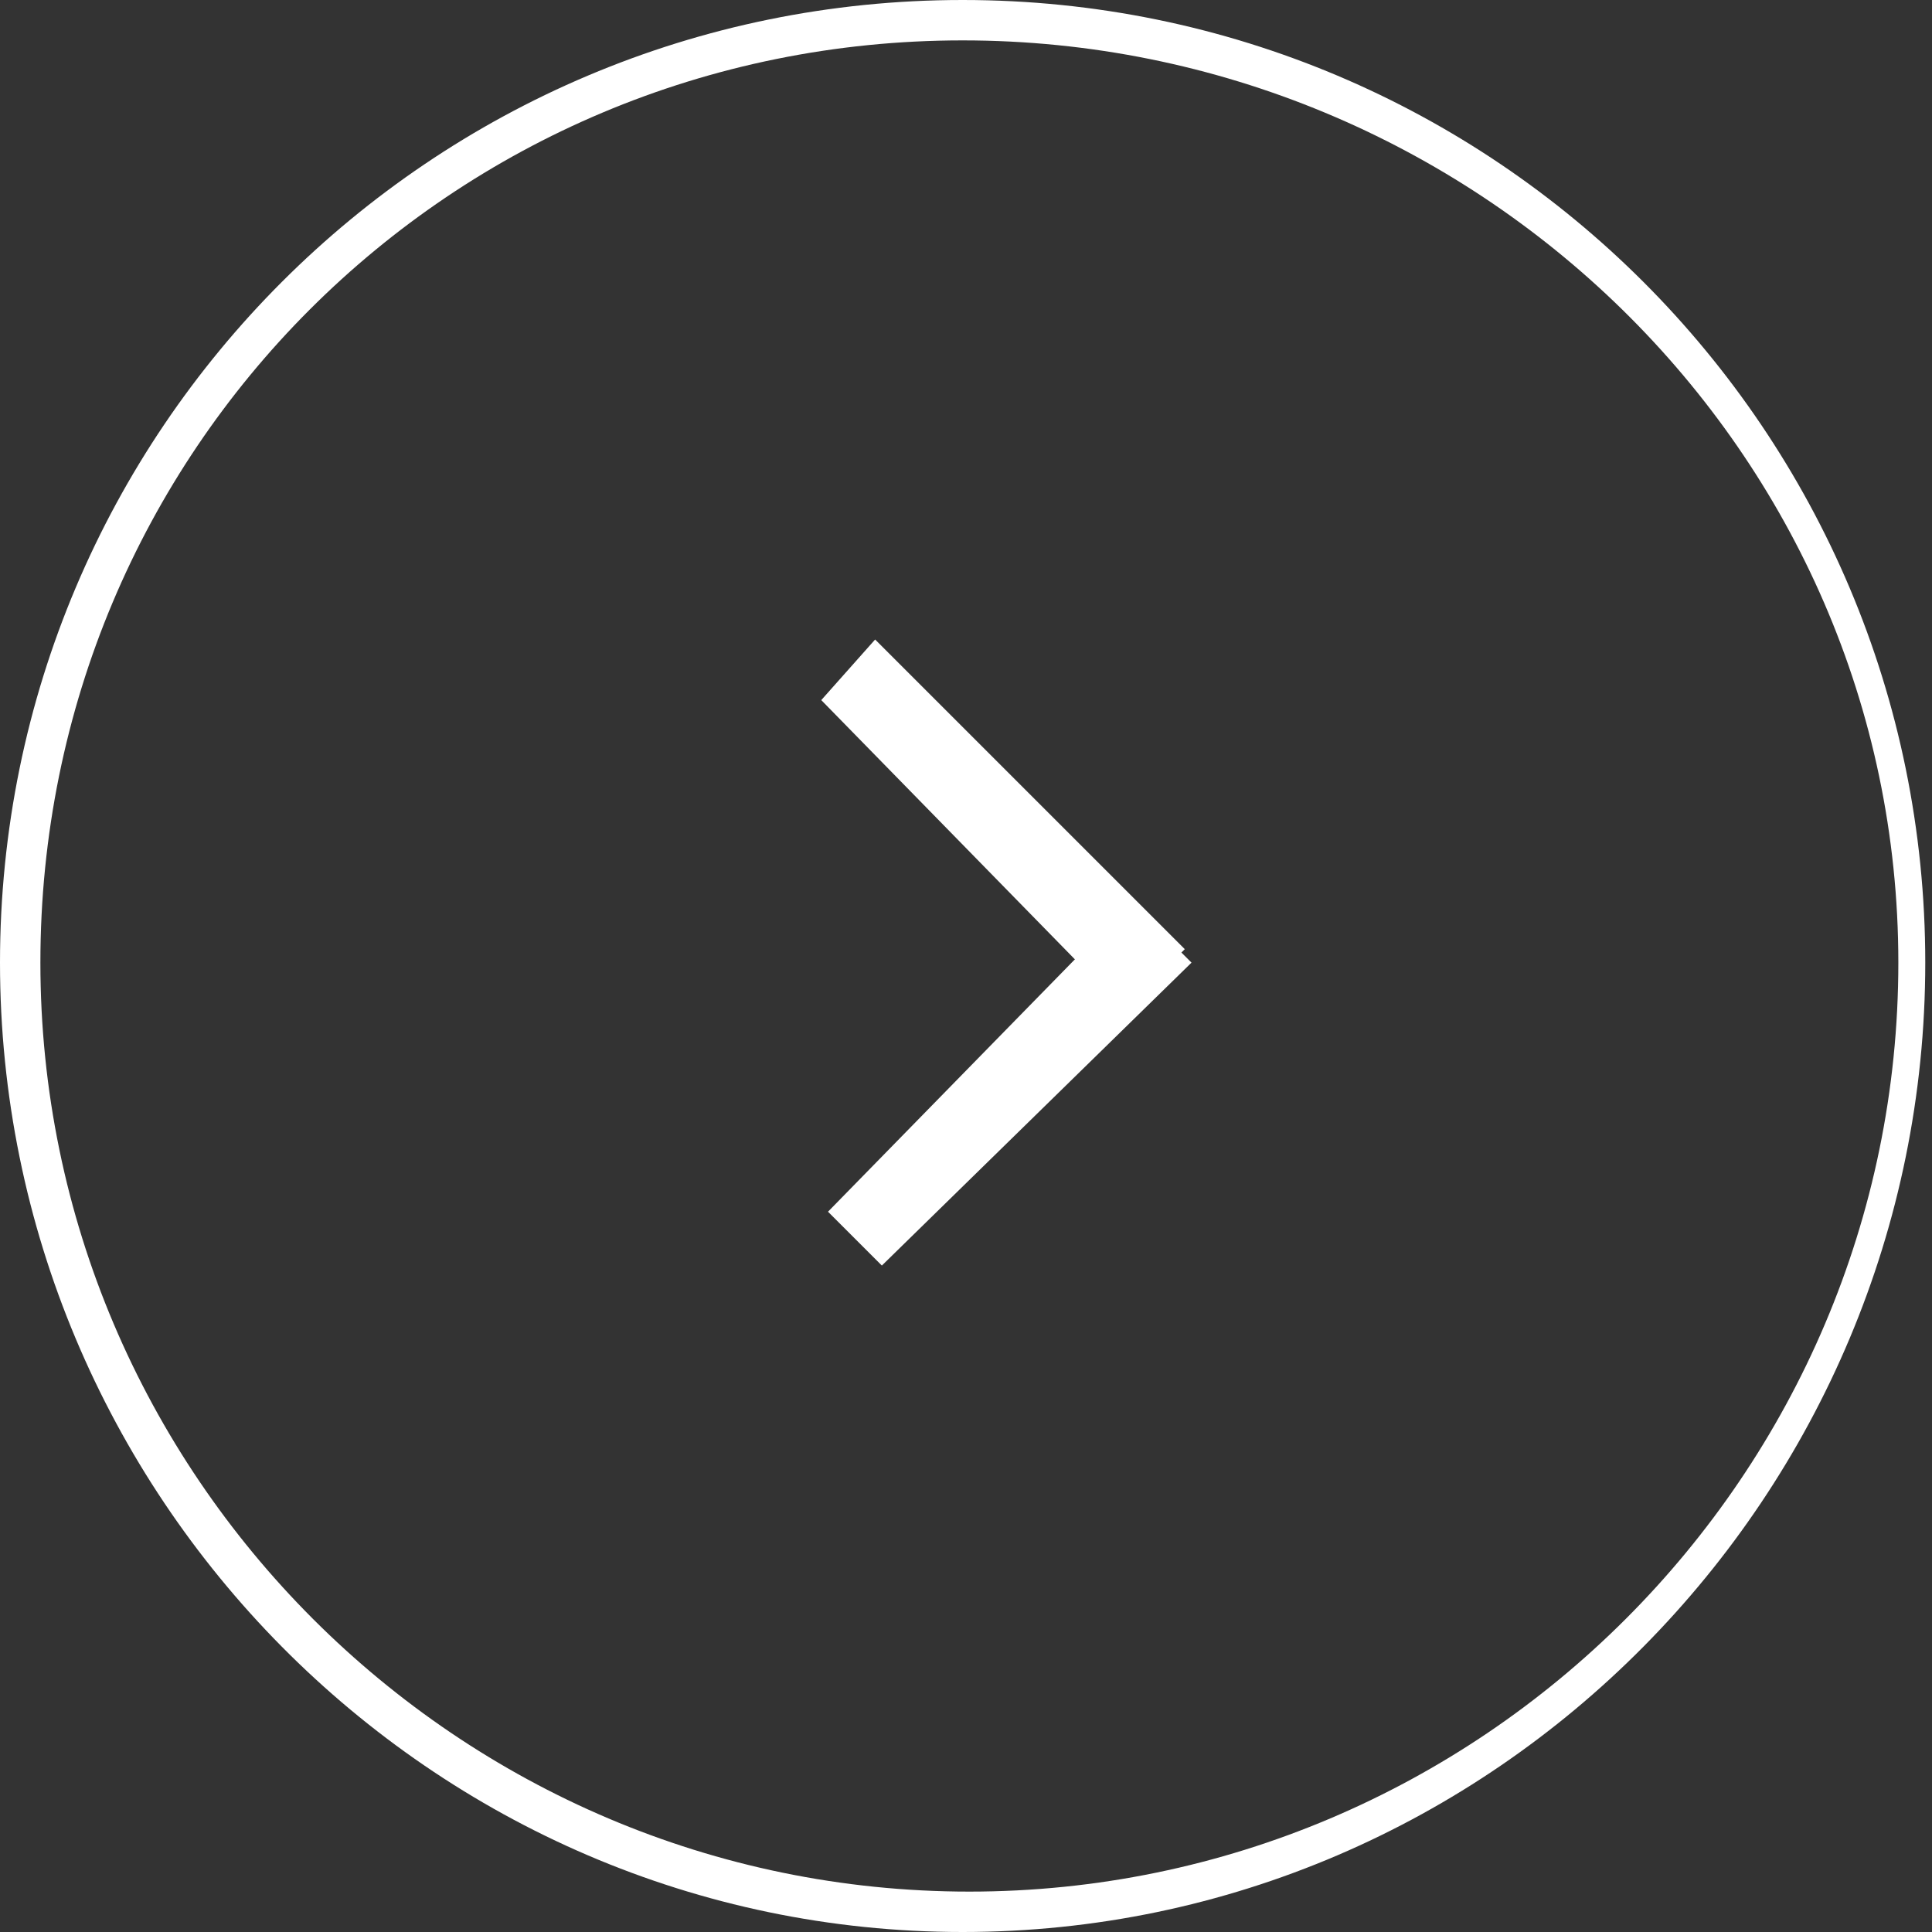 <?xml version="1.0" encoding="utf-8"?>
<!-- Generator: Adobe Illustrator 21.0.2, SVG Export Plug-In . SVG Version: 6.00 Build 0)  -->
<svg version="1.1" id="レイヤー_1" xmlns="http://www.w3.org/2000/svg" xmlns:xlink="http://www.w3.org/1999/xlink" x="0px"
	 y="0px" viewBox="0 0 28.7 28.7" style="enable-background:new 0 0 28.7 28.7;" xml:space="preserve">
<rect x="0" y="0" width="28.7" height="28.7" fill="#333333" stroke="none"/>
<style type="text/css">
	.st0{fill-rule:evenodd;clip-rule:evenodd;fill:#00B7BB;}
	.st1{fill:#00B7BB;}
	.st2{fill:#666666;}
	.st3{fill:#333333;}
	.st4{fill-rule:evenodd;clip-rule:evenodd;fill:#89C9CD;}
	.st5{fill:#FFFFFF;}
	.st6{fill:#BDD2DA;}
	.st7{fill:#F7F8F8;}
	.st8{fill:#323333;}
	
		.st9{fill-rule:evenodd;clip-rule:evenodd;fill:none;stroke:#666666;stroke-width:0.394;stroke-linecap:round;stroke-linejoin:round;stroke-miterlimit:10;}
	.st10{fill:#89C9CD;}
	.st11{fill-rule:evenodd;clip-rule:evenodd;fill:#1AACAD;}
	.st12{fill:none;stroke:#B9CCD4;stroke-width:0.5;stroke-miterlimit:10;}
</style>
<path class="st5" d="M14.3,28.7C6.4,28.7,0,22.2,0,14.3S6.4,0,14.3,0s14.3,6.4,14.3,14.3S22.2,28.7,14.3,28.7z M14.3,0.6
	C6.7,0.6,0.6,6.7,0.6,14.3s6.2,13.8,13.8,13.8s13.8-6.2,13.8-13.8S21.9,0.6,14.3,0.6z"/>
<g>
	<polygon class="st5" points="12.2,10.4 13,9.5 17.6,14.1 16.7,15 	"/>
	<polygon class="st5" points="16.8,13.4 17.7,14.3 13.1,18.8 12.3,18 	"/>
</g>
</svg>
